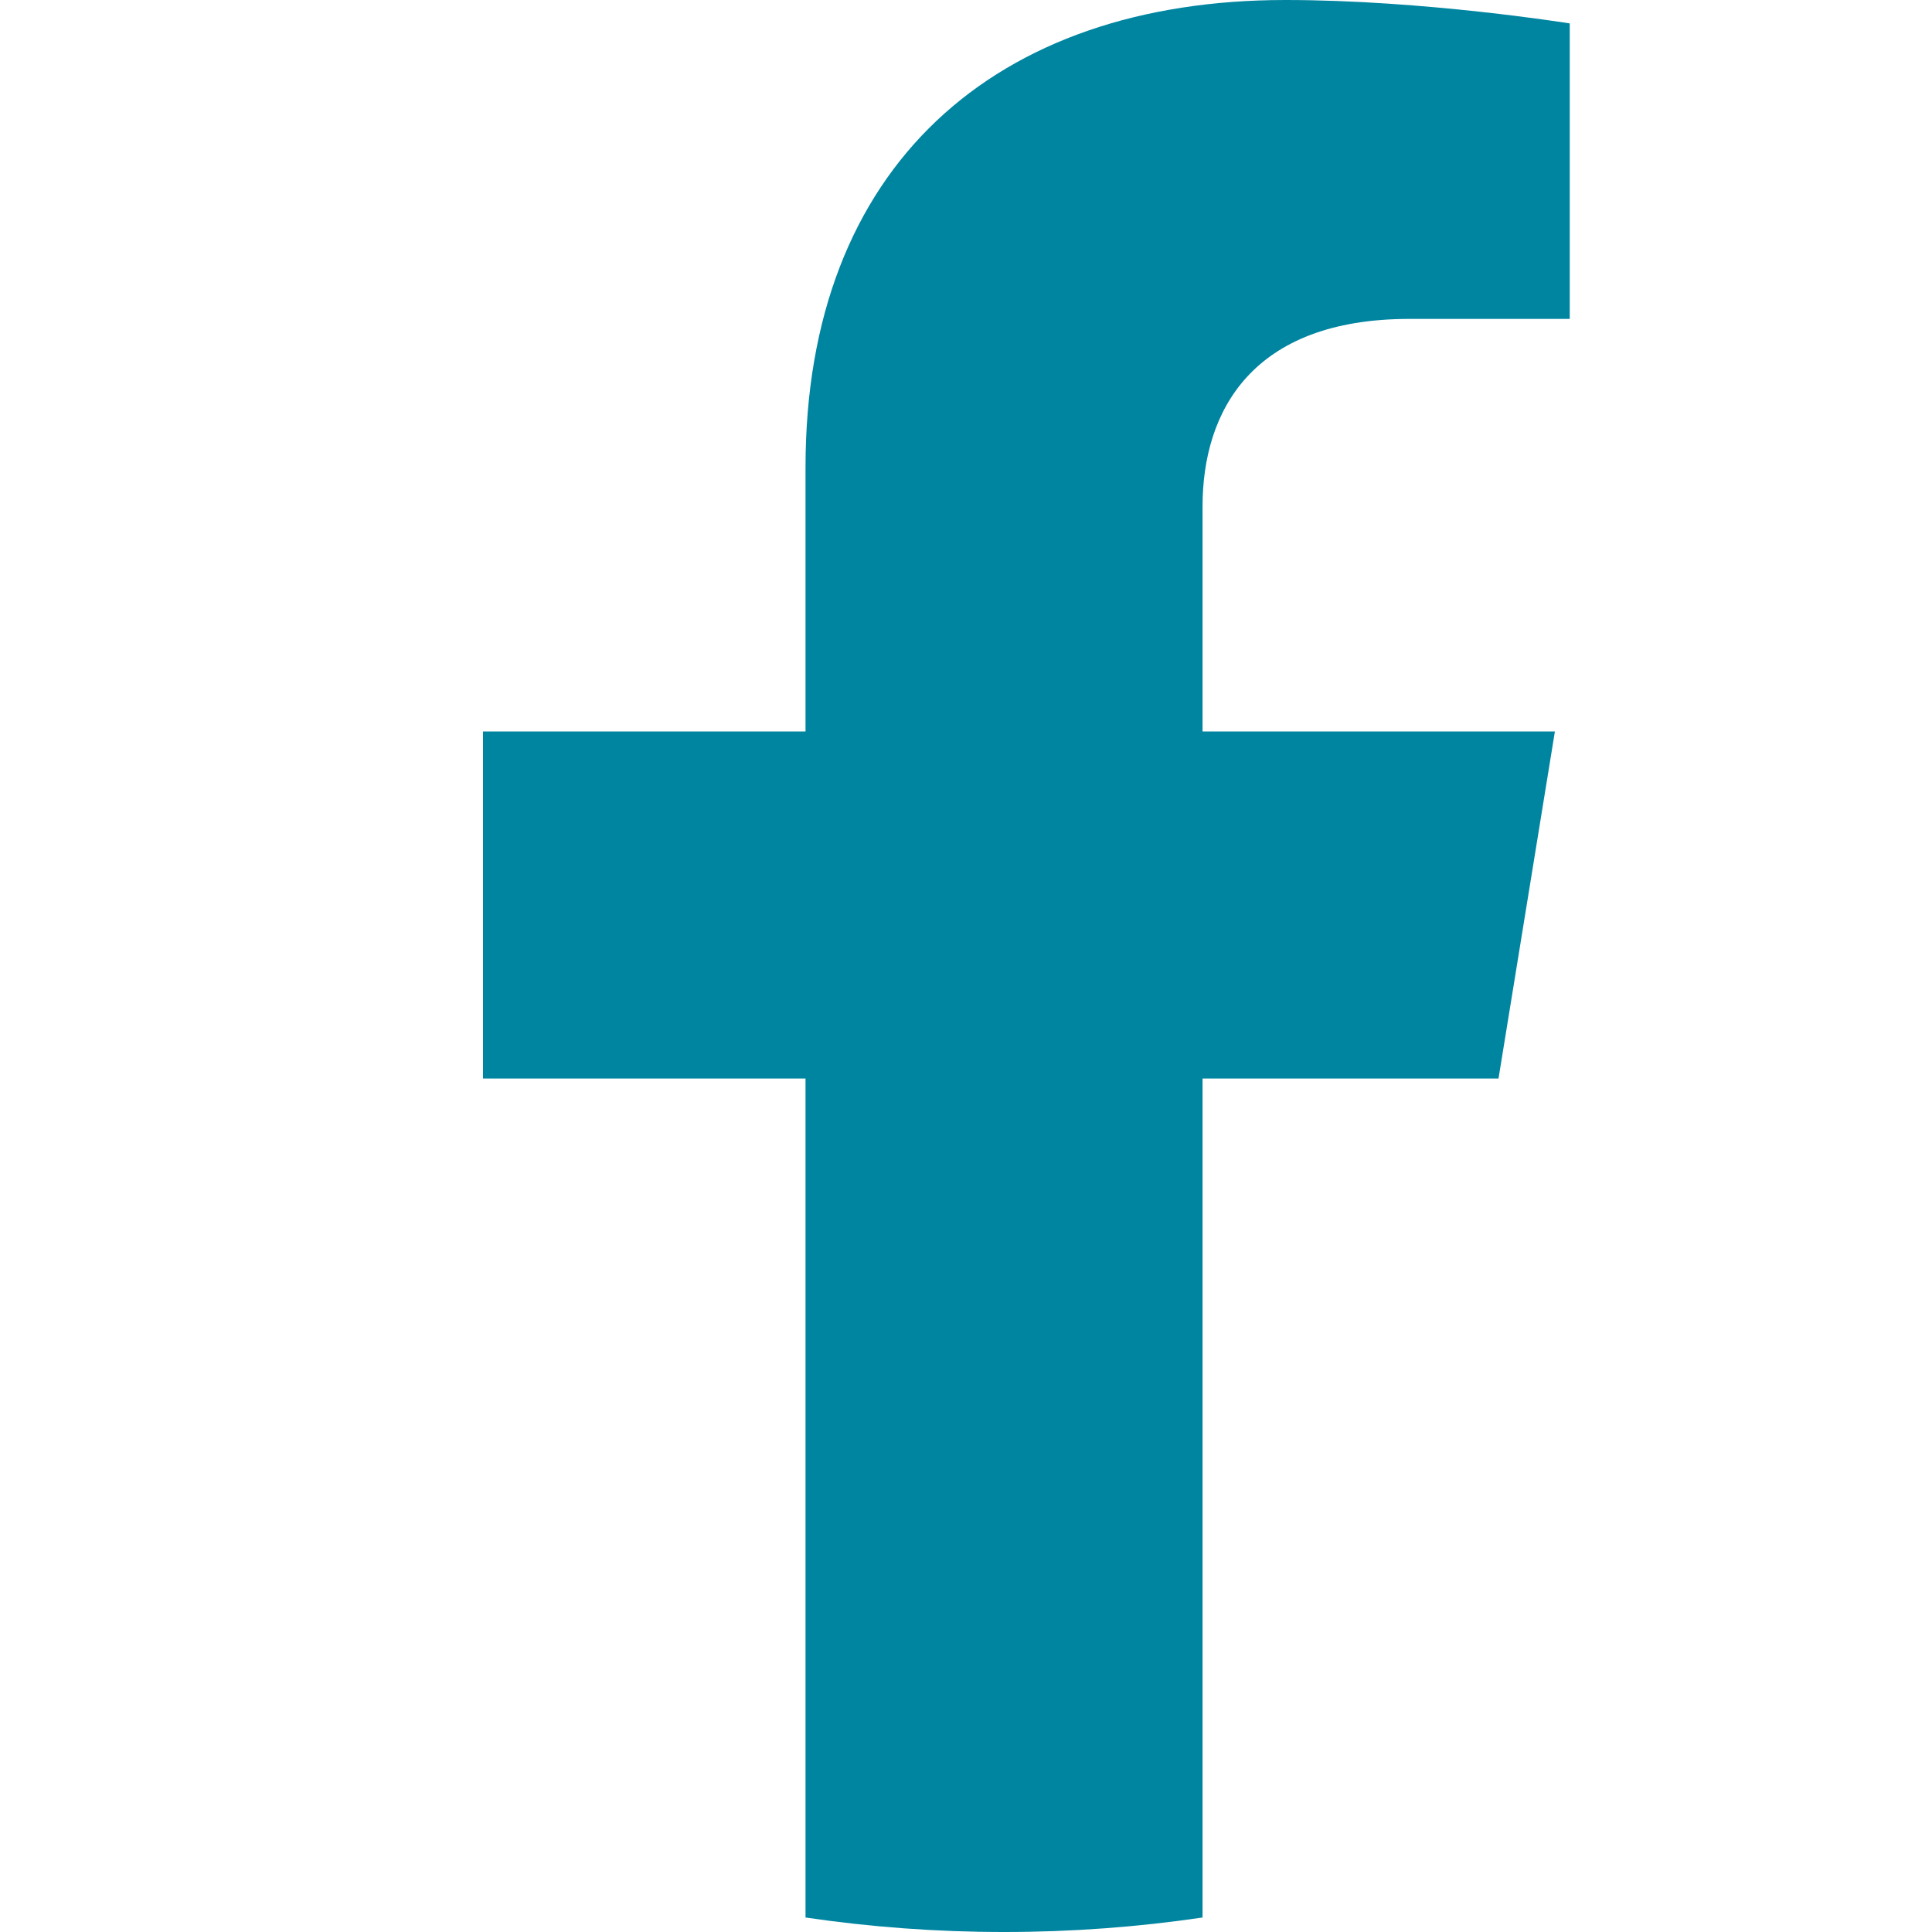<svg width="16" height="16" viewBox="0 0 16 16" fill="none" xmlns="http://www.w3.org/2000/svg">
<path d="M12.41 8.932L12.877 6.058H9.959V4.194C9.959 3.408 10.366 2.641 11.673 2.641H13V0.194C13 0.194 11.796 0 10.645 0C8.241 0 6.671 1.377 6.671 3.868V6.058H4V8.932H6.671V15.88C7.208 15.959 7.756 16 8.315 16C8.874 16 9.423 15.959 9.959 15.88V8.932H12.41Z" fill="#0085A1"/>
</svg>
